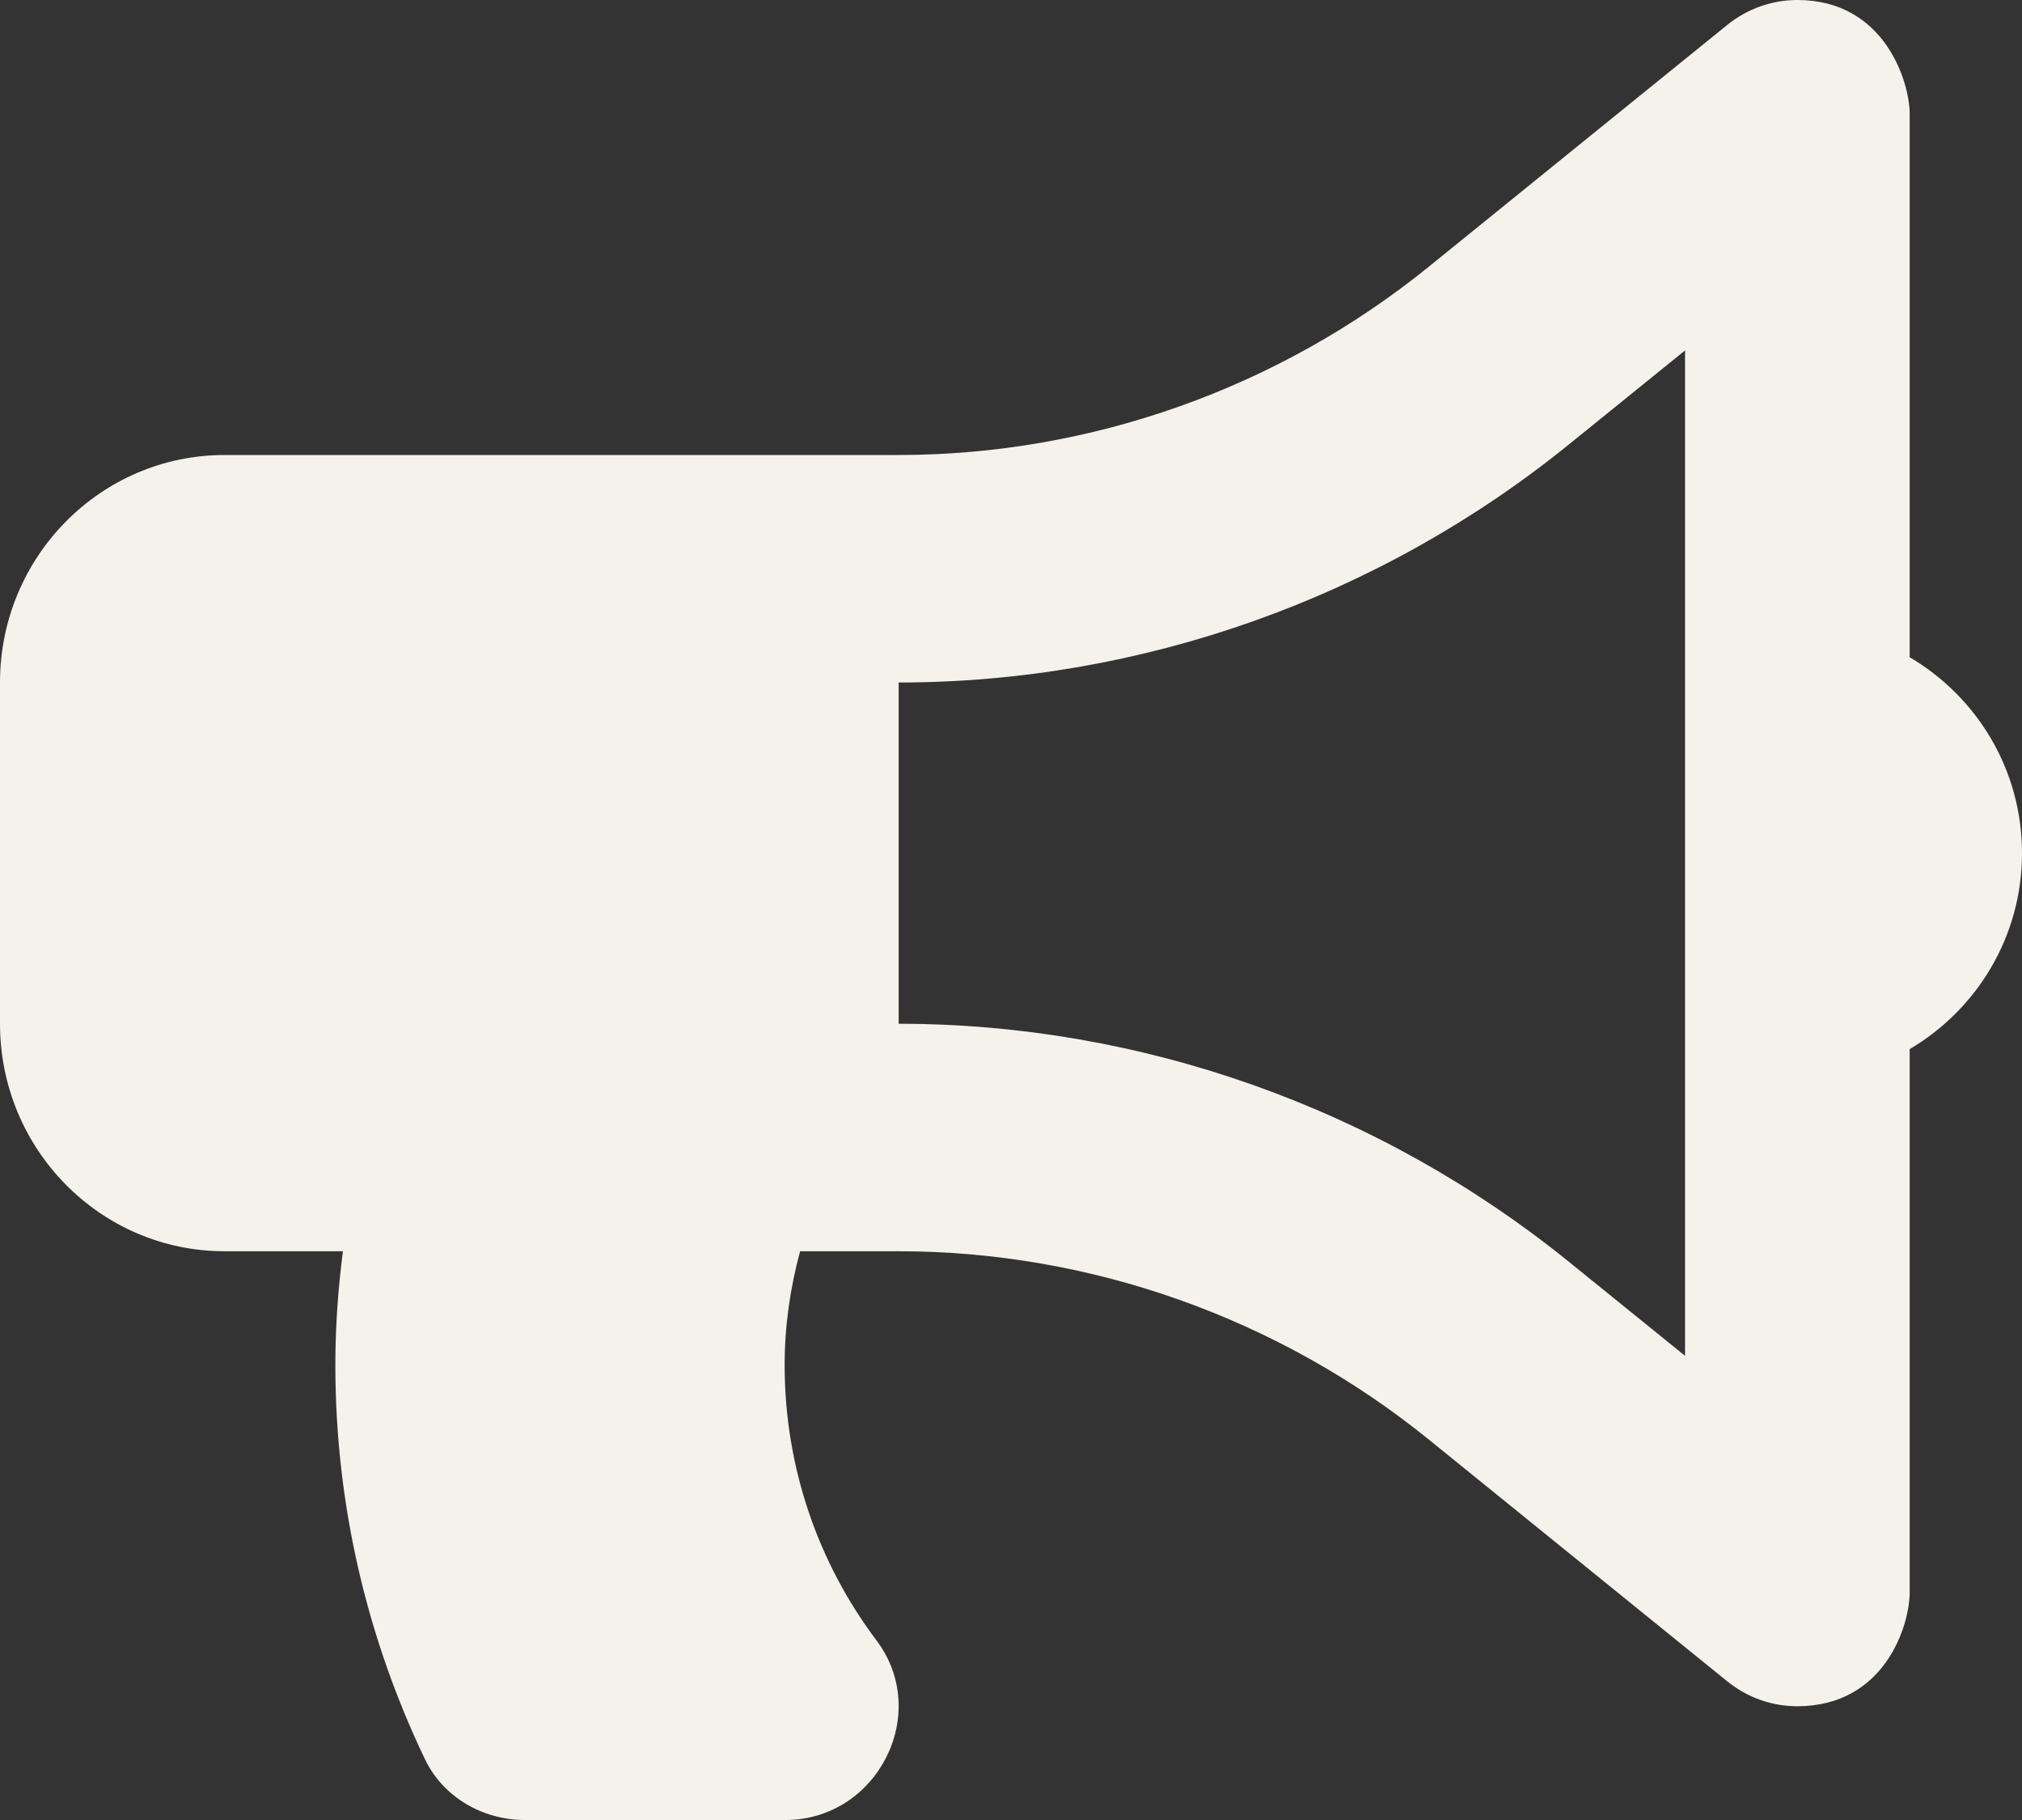 <?xml version="1.0" encoding="UTF-8"?>
<svg xmlns="http://www.w3.org/2000/svg" width="20" height="18" viewBox="0 0 20 18" fill="none">
  <rect x="0" y="0" width="20" height="18" fill="#333333" stroke="none"/>
  <path d="M20 8.438C20 7.607 19.55 6.889 18.889 6.5V1.125C18.889 0.818 18.646 0 17.778 0C17.531 0 17.285 0.084 17.084 0.247L14.132 2.638C12.649 3.839 10.787 4.5 8.889 4.5H2.222C0.995 4.5 0 5.507 0 6.75V10.125C0 11.368 0.995 12.375 2.222 12.375H3.392C3.344 12.743 3.317 13.118 3.317 13.5C3.317 14.898 3.638 16.219 4.204 17.4C4.384 17.776 4.778 18 5.19 18H7.769C8.674 18 9.217 16.951 8.669 16.223C8.099 15.466 7.761 14.522 7.761 13.5C7.761 13.109 7.817 12.734 7.914 12.375H8.889C10.787 12.375 12.649 13.036 14.131 14.236L17.084 16.628C17.281 16.788 17.525 16.875 17.777 16.875C18.643 16.875 18.889 16.074 18.889 15.75V10.376C19.55 9.986 20 9.268 20 8.438ZM16.667 13.409L15.519 12.48C13.644 10.961 11.289 10.125 8.889 10.125V6.75C11.289 6.75 13.644 5.914 15.519 4.395L16.667 3.466V13.409Z" fill="#F5F1EB"></path>
</svg>
